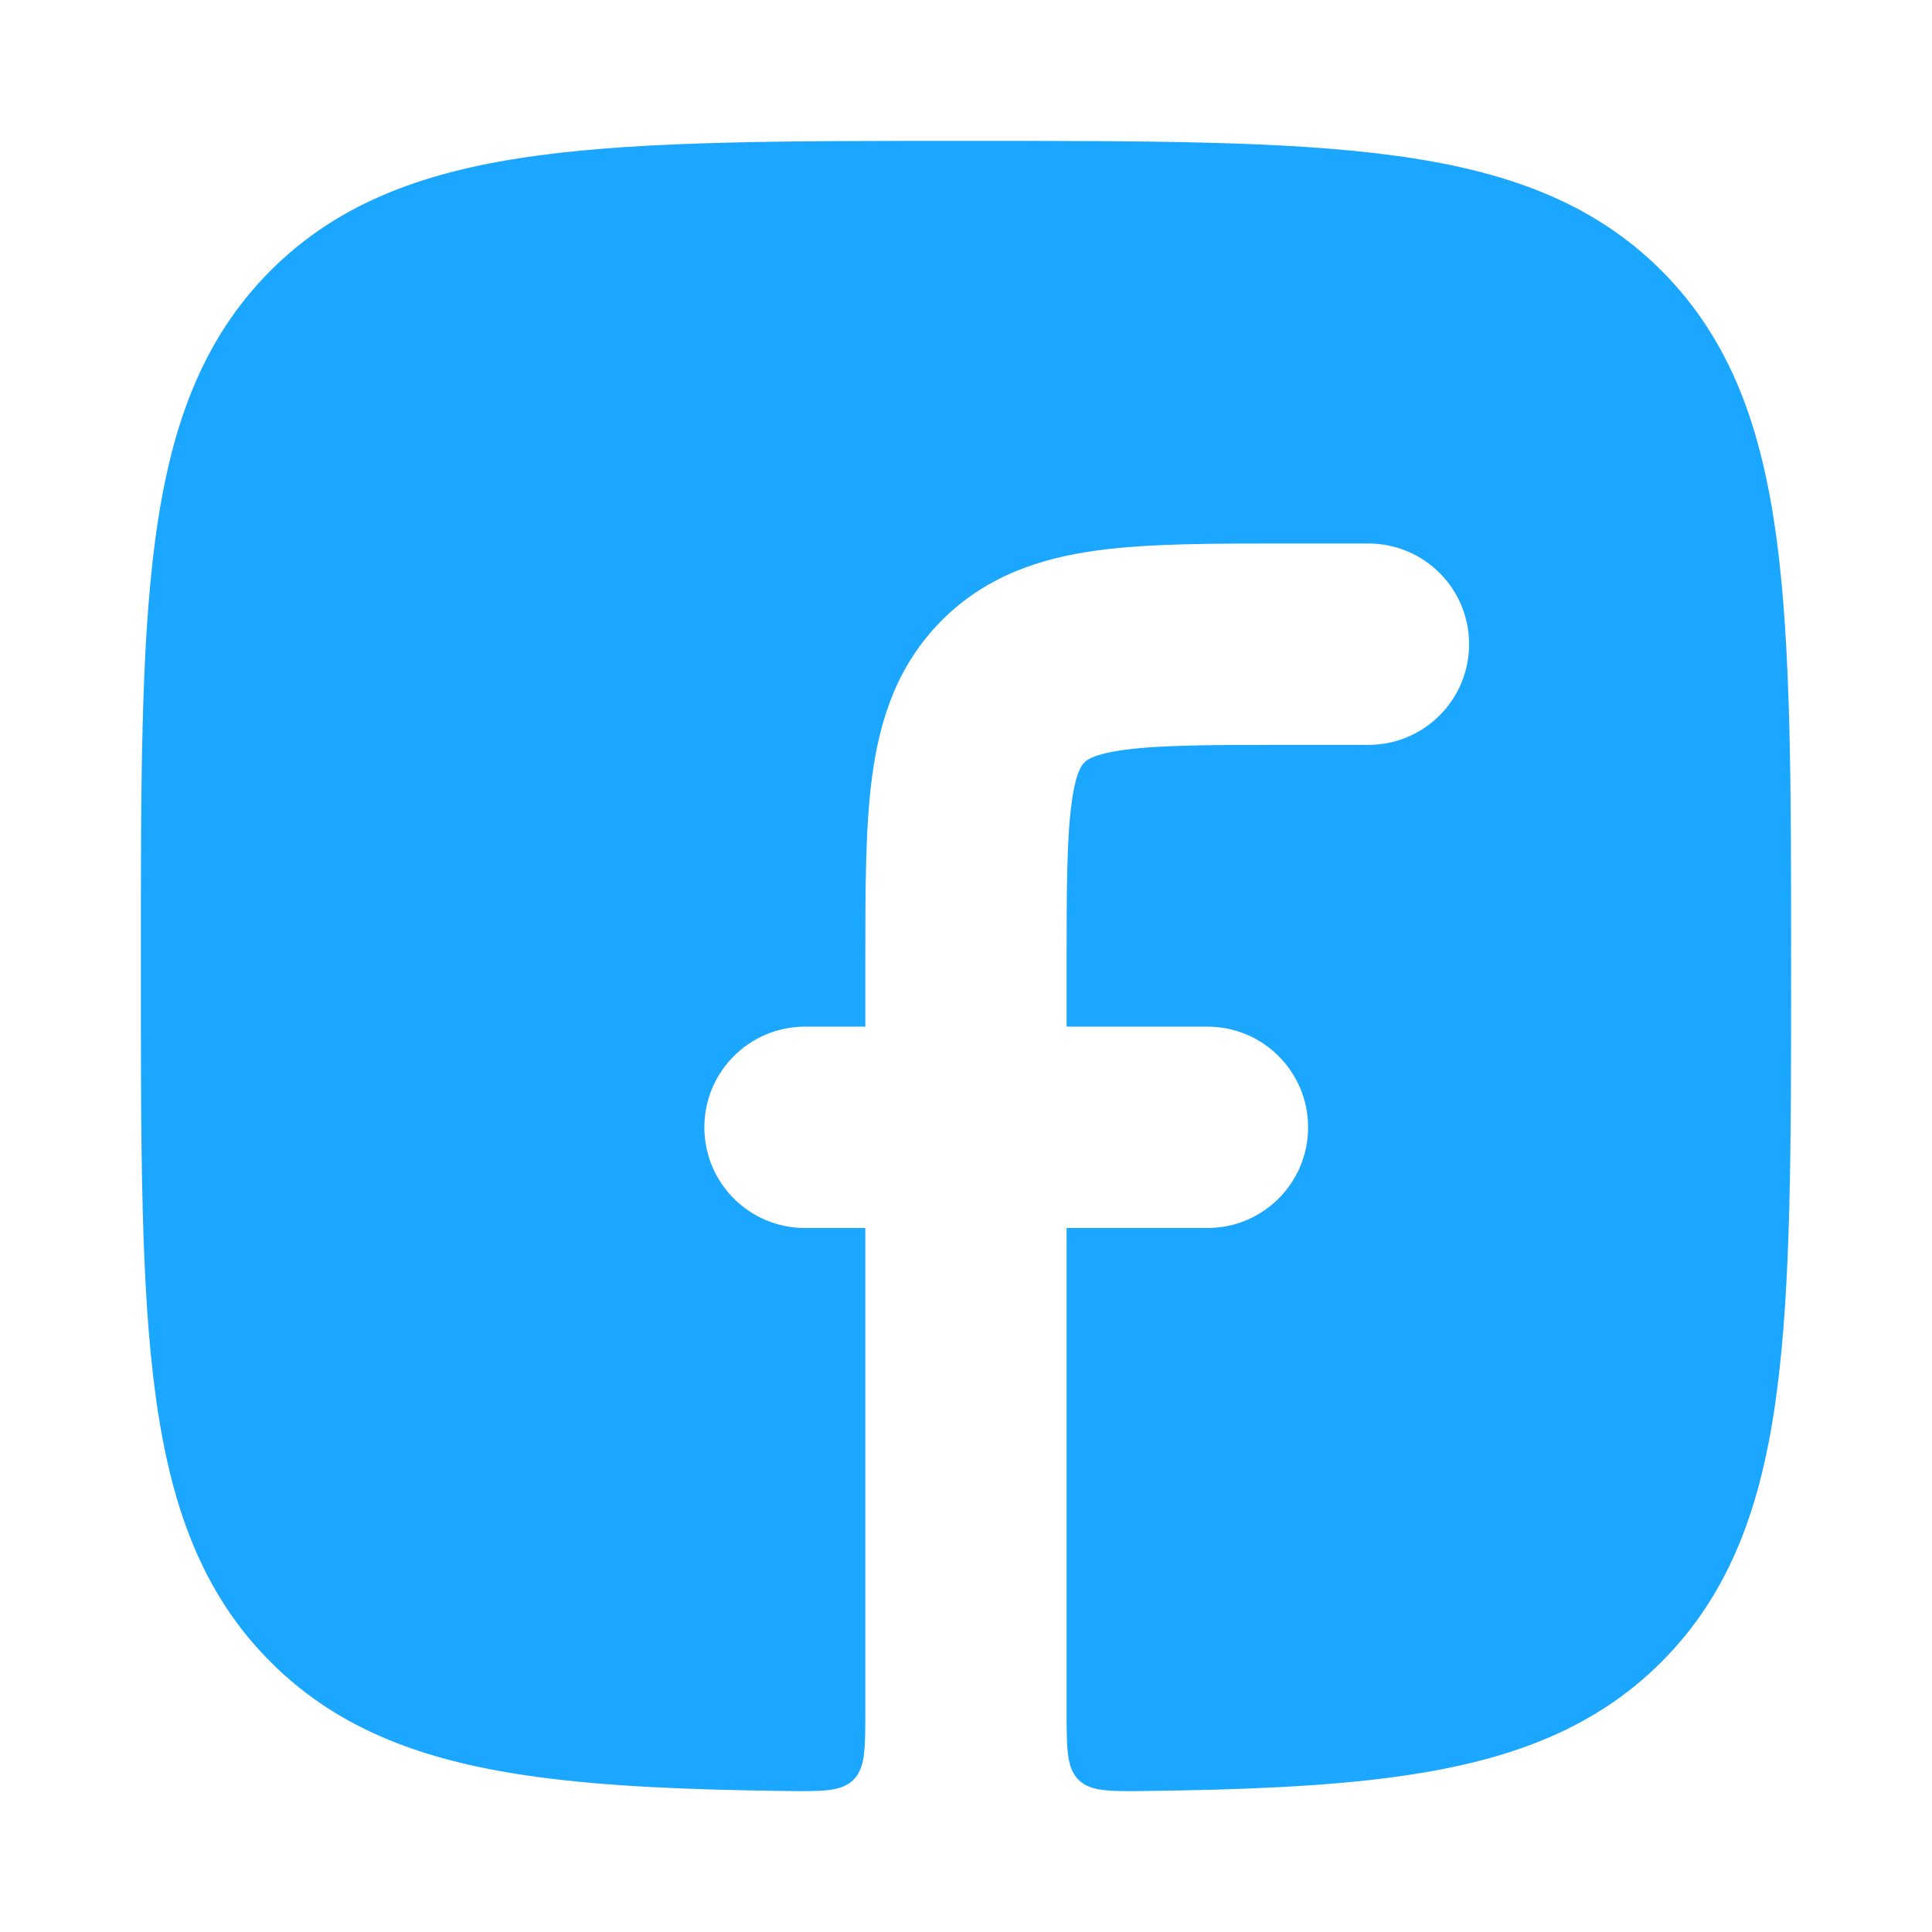 <svg width="28" height="28" viewBox="0 0 28 28" fill="none" xmlns="http://www.w3.org/2000/svg">
<g id="Frame">
<path id="Vector" d="M18.575 7.877C17.554 7.877 16.645 7.877 15.912 7.976C15.115 8.083 14.31 8.33 13.652 8.988C12.994 9.646 12.747 10.451 12.64 11.249C12.541 11.982 12.541 12.891 12.541 13.913V14.879H11.666C10.861 14.879 10.208 15.533 10.208 16.338C10.208 17.144 10.861 17.797 11.666 17.797H12.541V24.794C12.541 25.347 12.541 25.624 12.368 25.795C12.194 25.967 11.92 25.963 11.371 25.956C9.983 25.939 8.803 25.89 7.803 25.755C6.196 25.54 4.922 25.088 3.921 24.086C2.92 23.085 2.468 21.81 2.252 20.203C2.041 18.636 2.041 16.627 2.042 14.071V13.937C2.041 11.381 2.041 9.373 2.252 7.805C2.468 6.198 2.92 4.924 3.921 3.922C4.922 2.92 6.196 2.469 7.803 2.253C9.37 2.042 11.377 2.042 13.933 2.042H14.067C16.622 2.042 18.63 2.042 20.197 2.253C21.803 2.469 23.078 2.92 24.079 3.922C25.08 4.924 25.532 6.198 25.747 7.805C25.958 9.373 25.958 11.381 25.958 13.937V14.071C25.958 16.627 25.958 18.636 25.747 20.203C25.532 21.81 25.08 23.085 24.079 24.086C23.078 25.088 21.803 25.54 20.197 25.755C19.197 25.89 18.016 25.939 16.629 25.956C16.08 25.963 15.805 25.967 15.632 25.795C15.458 25.624 15.458 25.347 15.458 24.794V17.797H17.5C18.305 17.797 18.958 17.144 18.958 16.338C18.958 15.533 18.305 14.879 17.5 14.879H15.458V14.004C15.458 12.863 15.461 12.153 15.531 11.637C15.593 11.172 15.686 11.08 15.713 11.053L15.714 11.051L15.716 11.05C15.743 11.022 15.835 10.93 16.3 10.867C16.816 10.798 17.525 10.795 18.666 10.795H19.833C20.639 10.795 21.291 10.142 21.291 9.336C21.291 8.53 20.639 7.877 19.833 7.877H18.575Z" fill="#1BA7FF"/>
</g>
</svg>
